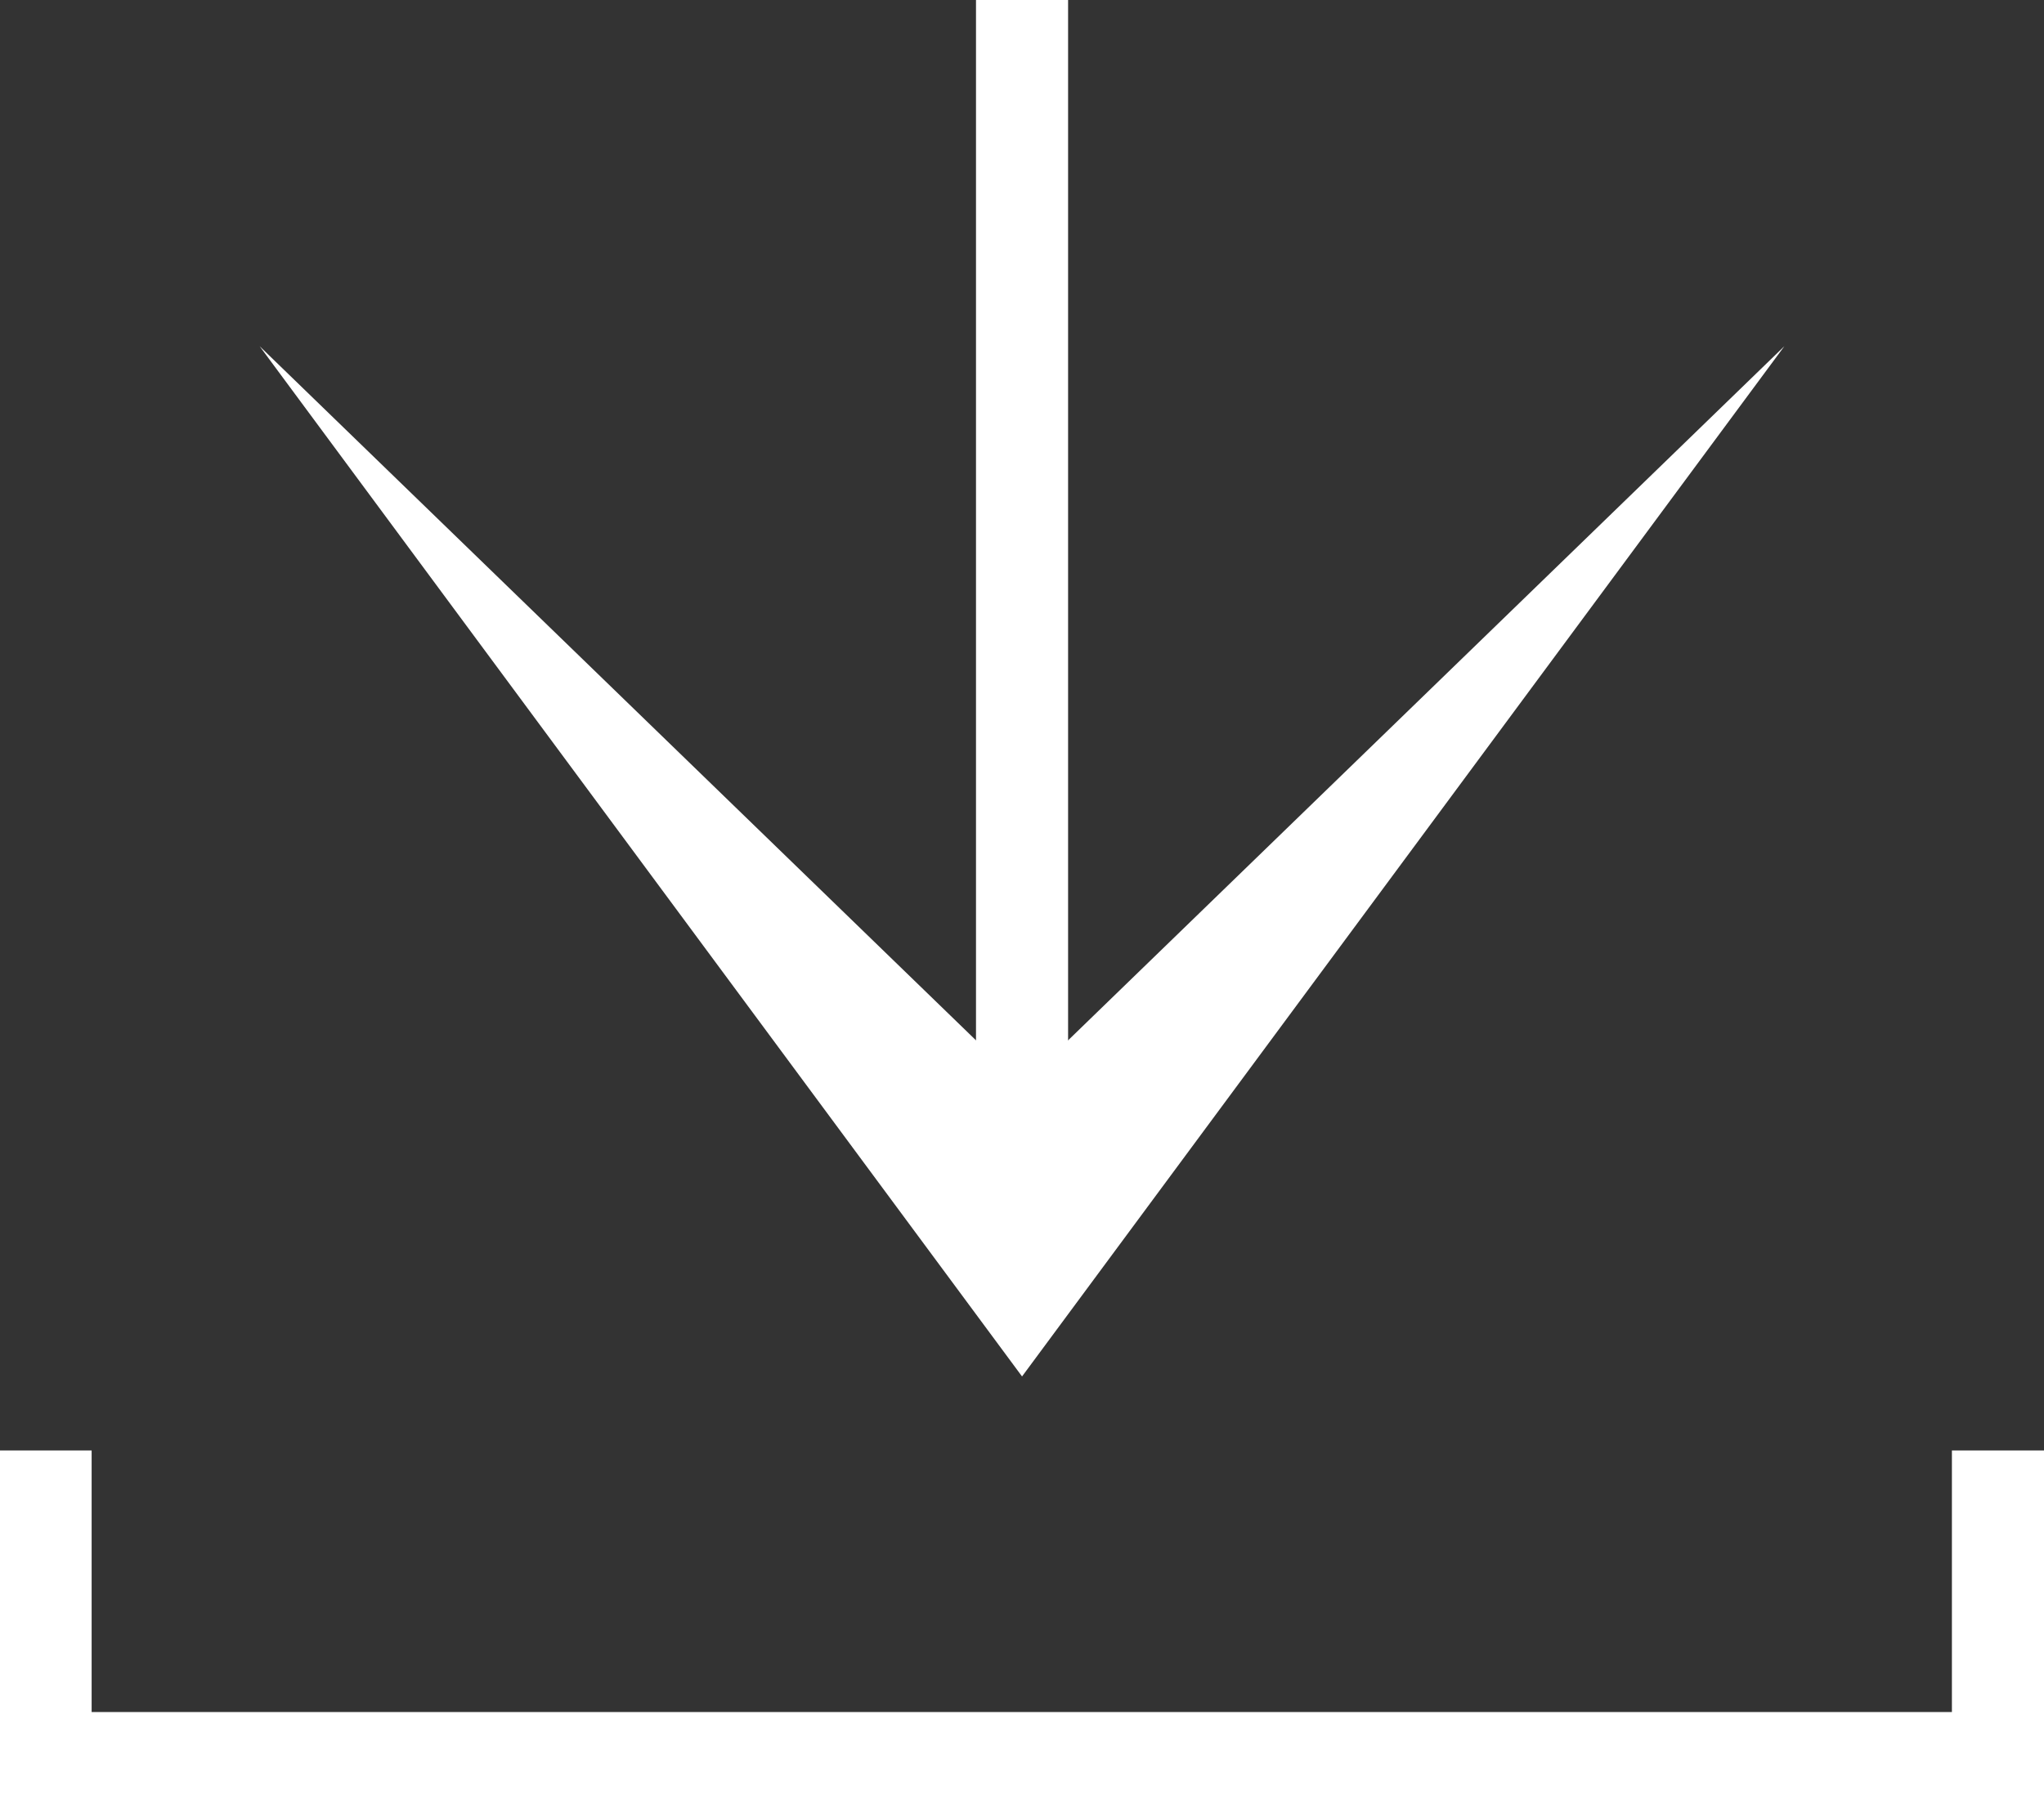 <svg xmlns="http://www.w3.org/2000/svg" width="22.195" height="19.594" viewBox="0 0 22.195 19.594">
  <rect x="0" y="0" width="22.195" height="19.594" fill="#333333" stroke="none"/>
  <g id="Groupe_591" data-name="Groupe 591" transform="translate(0.5)">
    <g id="Groupe_542" data-name="Groupe 542" transform="translate(18.876) rotate(90)">
      <path id="Ligne_193" data-name="Ligne 193" d="M13.215.5H0v-1H13.215Z" transform="translate(0 8.278)" fill="#fff"/>
      <path id="Tracé_264" data-name="Tracé 264" d="M8.024,8.278,0,16.557,11.19,8.278,0,0Z" transform="translate(3.76)" fill="#fff"/>
    </g>
    <path id="Tracé_323" data-name="Tracé 323" d="M-15993.468,1909.34h-22.2V1905.5h1v2.841h20.2V1905.5h1Z" transform="translate(16015.163 -1889.746)" fill="#fff"/>
  </g>
</svg>
